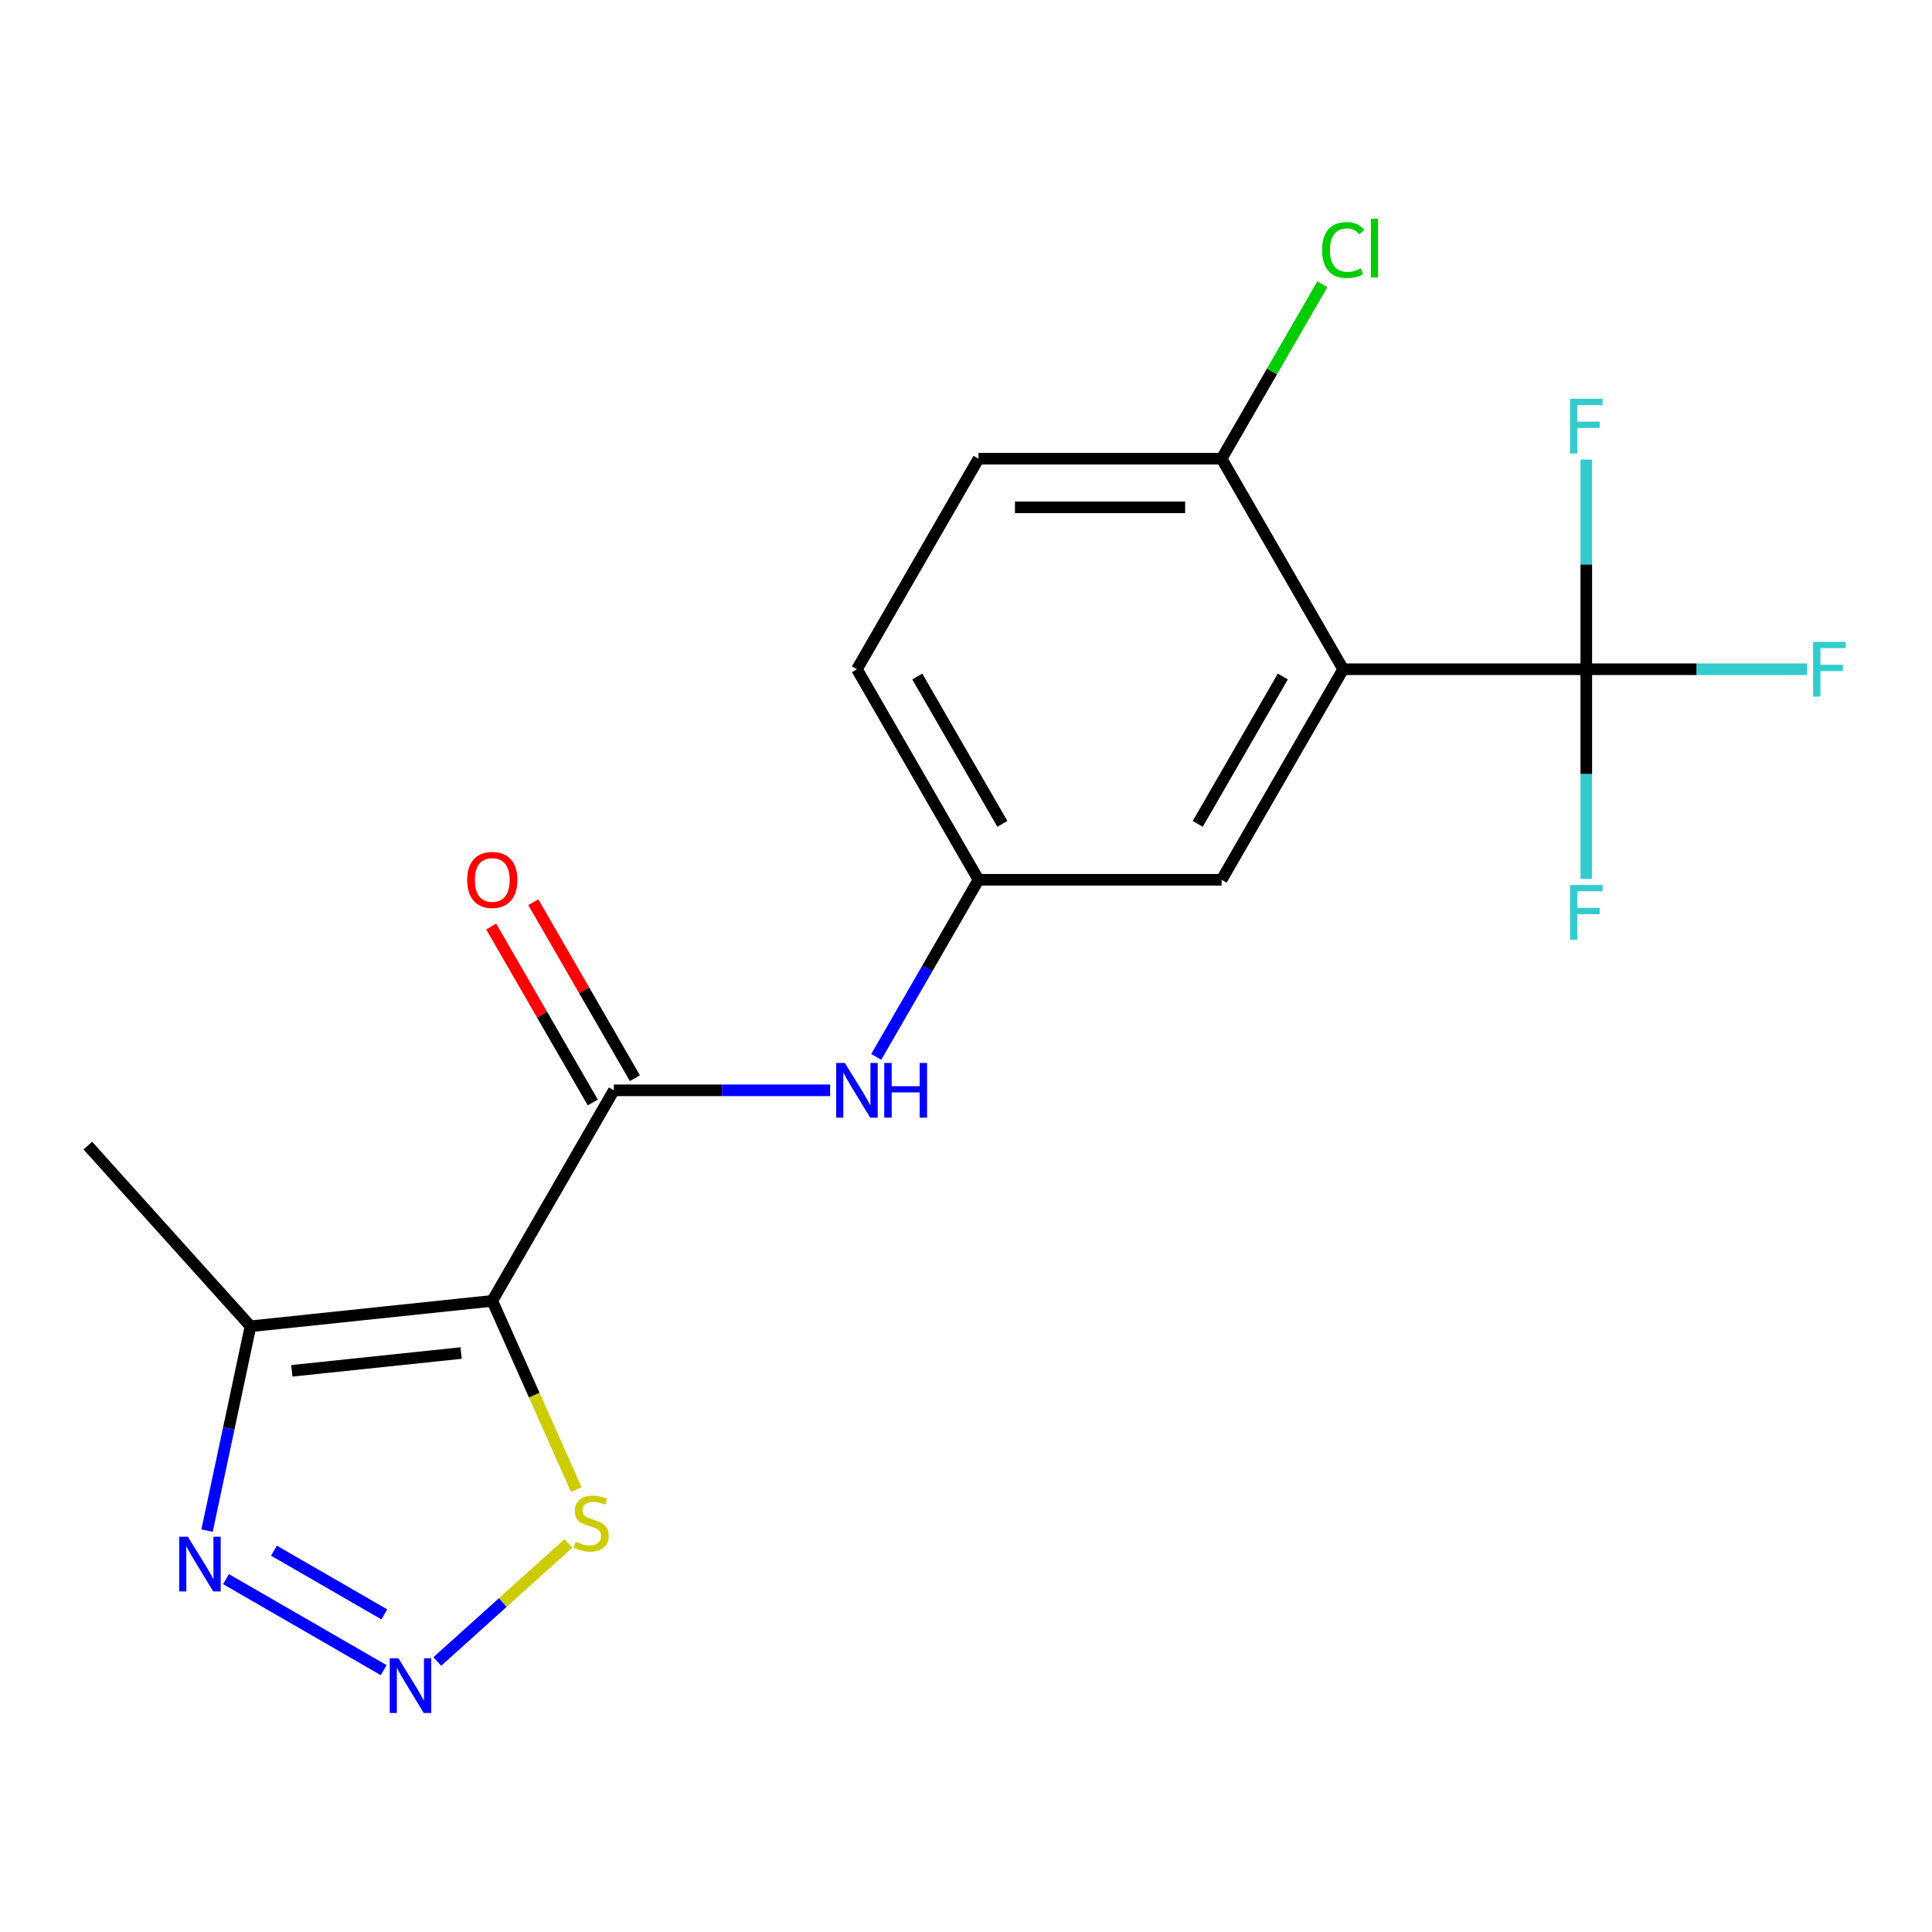 <?xml version='1.0' encoding='iso-8859-1'?>
<svg version='1.1' baseProfile='full'
              xmlns='http://www.w3.org/2000/svg'
                      xmlns:rdkit='http://www.rdkit.org/xml'
                      xmlns:xlink='http://www.w3.org/1999/xlink'
                  xml:space='preserve'
width='1000px' height='1000px' viewBox='0 0 1000 1000'>
<!-- END OF HEADER -->
<rect style='opacity:1.0;fill:#FFFFFF;stroke:none' width='1000' height='1000' x='0' y='0'> </rect>
<path class='bond-1' d='M 254.8,673.326 L 317.717,564.35' style='fill:none;fill-rule:evenodd;stroke:#000000;stroke-width:6px;stroke-linecap:butt;stroke-linejoin:miter;stroke-opacity:1' />
<path class='bond-4' d='M 254.8,673.326 L 129.654,686.479' style='fill:none;fill-rule:evenodd;stroke:#000000;stroke-width:6px;stroke-linecap:butt;stroke-linejoin:miter;stroke-opacity:1' />
<path class='bond-4' d='M 238.659,700.328 L 151.057,709.536' style='fill:none;fill-rule:evenodd;stroke:#000000;stroke-width:6px;stroke-linecap:butt;stroke-linejoin:miter;stroke-opacity:1' />
<path class='bond-6' d='M 254.8,673.326 L 276.547,722.171' style='fill:none;fill-rule:evenodd;stroke:#000000;stroke-width:6px;stroke-linecap:butt;stroke-linejoin:miter;stroke-opacity:1' />
<path class='bond-6' d='M 276.547,722.171 L 298.294,771.016' style='fill:none;fill-rule:evenodd;stroke:#CCCC00;stroke-width:6px;stroke-linecap:butt;stroke-linejoin:miter;stroke-opacity:1' />
<path class='bond-0' d='M 695.222,346.398 L 632.304,455.374' style='fill:none;fill-rule:evenodd;stroke:#000000;stroke-width:6px;stroke-linecap:butt;stroke-linejoin:miter;stroke-opacity:1' />
<path class='bond-0' d='M 663.989,350.161 L 619.947,426.444' style='fill:none;fill-rule:evenodd;stroke:#000000;stroke-width:6px;stroke-linecap:butt;stroke-linejoin:miter;stroke-opacity:1' />
<path class='bond-3' d='M 695.222,346.398 L 821.057,346.398' style='fill:none;fill-rule:evenodd;stroke:#000000;stroke-width:6px;stroke-linecap:butt;stroke-linejoin:miter;stroke-opacity:1' />
<path class='bond-20' d='M 695.222,346.398 L 632.304,237.422' style='fill:none;fill-rule:evenodd;stroke:#000000;stroke-width:6px;stroke-linecap:butt;stroke-linejoin:miter;stroke-opacity:1' />
<path class='bond-7' d='M 317.717,564.35 L 373.692,564.35' style='fill:none;fill-rule:evenodd;stroke:#000000;stroke-width:6px;stroke-linecap:butt;stroke-linejoin:miter;stroke-opacity:1' />
<path class='bond-7' d='M 373.692,564.35 L 429.666,564.35' style='fill:none;fill-rule:evenodd;stroke:#0000FF;stroke-width:6px;stroke-linecap:butt;stroke-linejoin:miter;stroke-opacity:1' />
<path class='bond-11' d='M 328.615,558.058 L 302.325,512.523' style='fill:none;fill-rule:evenodd;stroke:#000000;stroke-width:6px;stroke-linecap:butt;stroke-linejoin:miter;stroke-opacity:1' />
<path class='bond-11' d='M 302.325,512.523 L 276.036,466.988' style='fill:none;fill-rule:evenodd;stroke:#FF0000;stroke-width:6px;stroke-linecap:butt;stroke-linejoin:miter;stroke-opacity:1' />
<path class='bond-11' d='M 306.82,570.642 L 280.53,525.107' style='fill:none;fill-rule:evenodd;stroke:#000000;stroke-width:6px;stroke-linecap:butt;stroke-linejoin:miter;stroke-opacity:1' />
<path class='bond-11' d='M 280.53,525.107 L 254.24,479.571' style='fill:none;fill-rule:evenodd;stroke:#FF0000;stroke-width:6px;stroke-linecap:butt;stroke-linejoin:miter;stroke-opacity:1' />
<path class='bond-2' d='M 226.354,859.979 L 260.288,829.424' style='fill:none;fill-rule:evenodd;stroke:#0000FF;stroke-width:6px;stroke-linecap:butt;stroke-linejoin:miter;stroke-opacity:1' />
<path class='bond-2' d='M 260.288,829.424 L 294.223,798.87' style='fill:none;fill-rule:evenodd;stroke:#CCCC00;stroke-width:6px;stroke-linecap:butt;stroke-linejoin:miter;stroke-opacity:1' />
<path class='bond-19' d='M 198.582,864.465 L 116.977,817.35' style='fill:none;fill-rule:evenodd;stroke:#0000FF;stroke-width:6px;stroke-linecap:butt;stroke-linejoin:miter;stroke-opacity:1' />
<path class='bond-19' d='M 198.925,835.602 L 141.801,802.622' style='fill:none;fill-rule:evenodd;stroke:#0000FF;stroke-width:6px;stroke-linecap:butt;stroke-linejoin:miter;stroke-opacity:1' />
<path class='bond-12' d='M 821.057,346.398 L 878.191,346.398' style='fill:none;fill-rule:evenodd;stroke:#000000;stroke-width:6px;stroke-linecap:butt;stroke-linejoin:miter;stroke-opacity:1' />
<path class='bond-12' d='M 878.191,346.398 L 935.326,346.398' style='fill:none;fill-rule:evenodd;stroke:#33CCCC;stroke-width:6px;stroke-linecap:butt;stroke-linejoin:miter;stroke-opacity:1' />
<path class='bond-13' d='M 821.057,346.398 L 821.057,400.662' style='fill:none;fill-rule:evenodd;stroke:#000000;stroke-width:6px;stroke-linecap:butt;stroke-linejoin:miter;stroke-opacity:1' />
<path class='bond-13' d='M 821.057,400.662 L 821.057,454.927' style='fill:none;fill-rule:evenodd;stroke:#33CCCC;stroke-width:6px;stroke-linecap:butt;stroke-linejoin:miter;stroke-opacity:1' />
<path class='bond-14' d='M 821.057,346.398 L 821.057,292.133' style='fill:none;fill-rule:evenodd;stroke:#000000;stroke-width:6px;stroke-linecap:butt;stroke-linejoin:miter;stroke-opacity:1' />
<path class='bond-14' d='M 821.057,292.133 L 821.057,237.869' style='fill:none;fill-rule:evenodd;stroke:#33CCCC;stroke-width:6px;stroke-linecap:butt;stroke-linejoin:miter;stroke-opacity:1' />
<path class='bond-5' d='M 129.654,686.479 L 118.412,739.369' style='fill:none;fill-rule:evenodd;stroke:#000000;stroke-width:6px;stroke-linecap:butt;stroke-linejoin:miter;stroke-opacity:1' />
<path class='bond-5' d='M 118.412,739.369 L 107.17,792.259' style='fill:none;fill-rule:evenodd;stroke:#0000FF;stroke-width:6px;stroke-linecap:butt;stroke-linejoin:miter;stroke-opacity:1' />
<path class='bond-18' d='M 129.654,686.479 L 45.455,592.966' style='fill:none;fill-rule:evenodd;stroke:#000000;stroke-width:6px;stroke-linecap:butt;stroke-linejoin:miter;stroke-opacity:1' />
<path class='bond-10' d='M 453.544,547.044 L 480.007,501.209' style='fill:none;fill-rule:evenodd;stroke:#0000FF;stroke-width:6px;stroke-linecap:butt;stroke-linejoin:miter;stroke-opacity:1' />
<path class='bond-10' d='M 480.007,501.209 L 506.47,455.374' style='fill:none;fill-rule:evenodd;stroke:#000000;stroke-width:6px;stroke-linecap:butt;stroke-linejoin:miter;stroke-opacity:1' />
<path class='bond-8' d='M 632.304,237.422 L 506.47,237.422' style='fill:none;fill-rule:evenodd;stroke:#000000;stroke-width:6px;stroke-linecap:butt;stroke-linejoin:miter;stroke-opacity:1' />
<path class='bond-8' d='M 613.429,262.588 L 525.345,262.588' style='fill:none;fill-rule:evenodd;stroke:#000000;stroke-width:6px;stroke-linecap:butt;stroke-linejoin:miter;stroke-opacity:1' />
<path class='bond-17' d='M 632.304,237.422 L 658.369,192.276' style='fill:none;fill-rule:evenodd;stroke:#000000;stroke-width:6px;stroke-linecap:butt;stroke-linejoin:miter;stroke-opacity:1' />
<path class='bond-17' d='M 658.369,192.276 L 684.434,147.131' style='fill:none;fill-rule:evenodd;stroke:#00CC00;stroke-width:6px;stroke-linecap:butt;stroke-linejoin:miter;stroke-opacity:1' />
<path class='bond-9' d='M 632.304,455.374 L 506.47,455.374' style='fill:none;fill-rule:evenodd;stroke:#000000;stroke-width:6px;stroke-linecap:butt;stroke-linejoin:miter;stroke-opacity:1' />
<path class='bond-16' d='M 506.47,455.374 L 443.552,346.398' style='fill:none;fill-rule:evenodd;stroke:#000000;stroke-width:6px;stroke-linecap:butt;stroke-linejoin:miter;stroke-opacity:1' />
<path class='bond-16' d='M 518.827,426.444 L 474.785,350.161' style='fill:none;fill-rule:evenodd;stroke:#000000;stroke-width:6px;stroke-linecap:butt;stroke-linejoin:miter;stroke-opacity:1' />
<path class='bond-15' d='M 506.47,237.422 L 443.552,346.398' style='fill:none;fill-rule:evenodd;stroke:#000000;stroke-width:6px;stroke-linecap:butt;stroke-linejoin:miter;stroke-opacity:1' />
<path  class='atom-3' d='M 206.208 858.322
L 215.488 873.322
Q 216.408 874.802, 217.888 877.482
Q 219.368 880.162, 219.448 880.322
L 219.448 858.322
L 223.208 858.322
L 223.208 886.642
L 219.328 886.642
L 209.368 870.242
Q 208.208 868.322, 206.968 866.122
Q 205.768 863.922, 205.408 863.242
L 205.408 886.642
L 201.728 886.642
L 201.728 858.322
L 206.208 858.322
' fill='#0000FF'/>
<path  class='atom-6' d='M 97.232 795.404
L 106.512 810.404
Q 107.432 811.884, 108.912 814.564
Q 110.392 817.244, 110.472 817.404
L 110.472 795.404
L 114.232 795.404
L 114.232 823.724
L 110.352 823.724
L 100.392 807.324
Q 99.232 805.404, 97.992 803.204
Q 96.792 801.004, 96.432 800.324
L 96.432 823.724
L 92.752 823.724
L 92.752 795.404
L 97.232 795.404
' fill='#0000FF'/>
<path  class='atom-7' d='M 297.982 798.002
Q 298.302 798.122, 299.622 798.682
Q 300.942 799.242, 302.382 799.602
Q 303.862 799.922, 305.302 799.922
Q 307.982 799.922, 309.542 798.642
Q 311.102 797.322, 311.102 795.042
Q 311.102 793.482, 310.302 792.522
Q 309.542 791.562, 308.342 791.042
Q 307.142 790.522, 305.142 789.922
Q 302.622 789.162, 301.102 788.442
Q 299.622 787.722, 298.542 786.202
Q 297.502 784.682, 297.502 782.122
Q 297.502 778.562, 299.902 776.362
Q 302.342 774.162, 307.142 774.162
Q 310.422 774.162, 314.142 775.722
L 313.222 778.802
Q 309.822 777.402, 307.262 777.402
Q 304.502 777.402, 302.982 778.562
Q 301.462 779.682, 301.502 781.642
Q 301.502 783.162, 302.262 784.082
Q 303.062 785.002, 304.182 785.522
Q 305.342 786.042, 307.262 786.642
Q 309.822 787.442, 311.342 788.242
Q 312.862 789.042, 313.942 790.682
Q 315.062 792.282, 315.062 795.042
Q 315.062 798.962, 312.422 801.082
Q 309.822 803.162, 305.462 803.162
Q 302.942 803.162, 301.022 802.602
Q 299.142 802.082, 296.902 801.162
L 297.982 798.002
' fill='#CCCC00'/>
<path  class='atom-8' d='M 437.292 550.19
L 446.572 565.19
Q 447.492 566.67, 448.972 569.35
Q 450.452 572.03, 450.532 572.19
L 450.532 550.19
L 454.292 550.19
L 454.292 578.51
L 450.412 578.51
L 440.452 562.11
Q 439.292 560.19, 438.052 557.99
Q 436.852 555.79, 436.492 555.11
L 436.492 578.51
L 432.812 578.51
L 432.812 550.19
L 437.292 550.19
' fill='#0000FF'/>
<path  class='atom-8' d='M 457.692 550.19
L 461.532 550.19
L 461.532 562.23
L 476.012 562.23
L 476.012 550.19
L 479.852 550.19
L 479.852 578.51
L 476.012 578.51
L 476.012 565.43
L 461.532 565.43
L 461.532 578.51
L 457.692 578.51
L 457.692 550.19
' fill='#0000FF'/>
<path  class='atom-12' d='M 241.8 455.454
Q 241.8 448.654, 245.16 444.854
Q 248.52 441.054, 254.8 441.054
Q 261.08 441.054, 264.44 444.854
Q 267.8 448.654, 267.8 455.454
Q 267.8 462.334, 264.4 466.254
Q 261 470.134, 254.8 470.134
Q 248.56 470.134, 245.16 466.254
Q 241.8 462.374, 241.8 455.454
M 254.8 466.934
Q 259.12 466.934, 261.44 464.054
Q 263.8 461.134, 263.8 455.454
Q 263.8 449.894, 261.44 447.094
Q 259.12 444.254, 254.8 444.254
Q 250.48 444.254, 248.12 447.054
Q 245.8 449.854, 245.8 455.454
Q 245.8 461.174, 248.12 464.054
Q 250.48 466.934, 254.8 466.934
' fill='#FF0000'/>
<path  class='atom-13' d='M 938.471 332.238
L 955.311 332.238
L 955.311 335.478
L 942.271 335.478
L 942.271 344.078
L 953.871 344.078
L 953.871 347.358
L 942.271 347.358
L 942.271 360.558
L 938.471 360.558
L 938.471 332.238
' fill='#33CCCC'/>
<path  class='atom-14' d='M 812.637 458.072
L 829.477 458.072
L 829.477 461.312
L 816.437 461.312
L 816.437 469.912
L 828.037 469.912
L 828.037 473.192
L 816.437 473.192
L 816.437 486.392
L 812.637 486.392
L 812.637 458.072
' fill='#33CCCC'/>
<path  class='atom-15' d='M 812.637 206.403
L 829.477 206.403
L 829.477 209.643
L 816.437 209.643
L 816.437 218.243
L 828.037 218.243
L 828.037 221.523
L 816.437 221.523
L 816.437 234.723
L 812.637 234.723
L 812.637 206.403
' fill='#33CCCC'/>
<path  class='atom-18' d='M 684.302 129.425
Q 684.302 122.385, 687.582 118.705
Q 690.902 114.985, 697.182 114.985
Q 703.022 114.985, 706.142 119.105
L 703.502 121.265
Q 701.222 118.265, 697.182 118.265
Q 692.902 118.265, 690.622 121.145
Q 688.382 123.985, 688.382 129.425
Q 688.382 135.025, 690.702 137.905
Q 693.062 140.785, 697.622 140.785
Q 700.742 140.785, 704.382 138.905
L 705.502 141.905
Q 704.022 142.865, 701.782 143.425
Q 699.542 143.985, 697.062 143.985
Q 690.902 143.985, 687.582 140.225
Q 684.302 136.465, 684.302 129.425
' fill='#00CC00'/>
<path  class='atom-18' d='M 709.582 113.265
L 713.262 113.265
L 713.262 143.625
L 709.582 143.625
L 709.582 113.265
' fill='#00CC00'/>
</svg>
